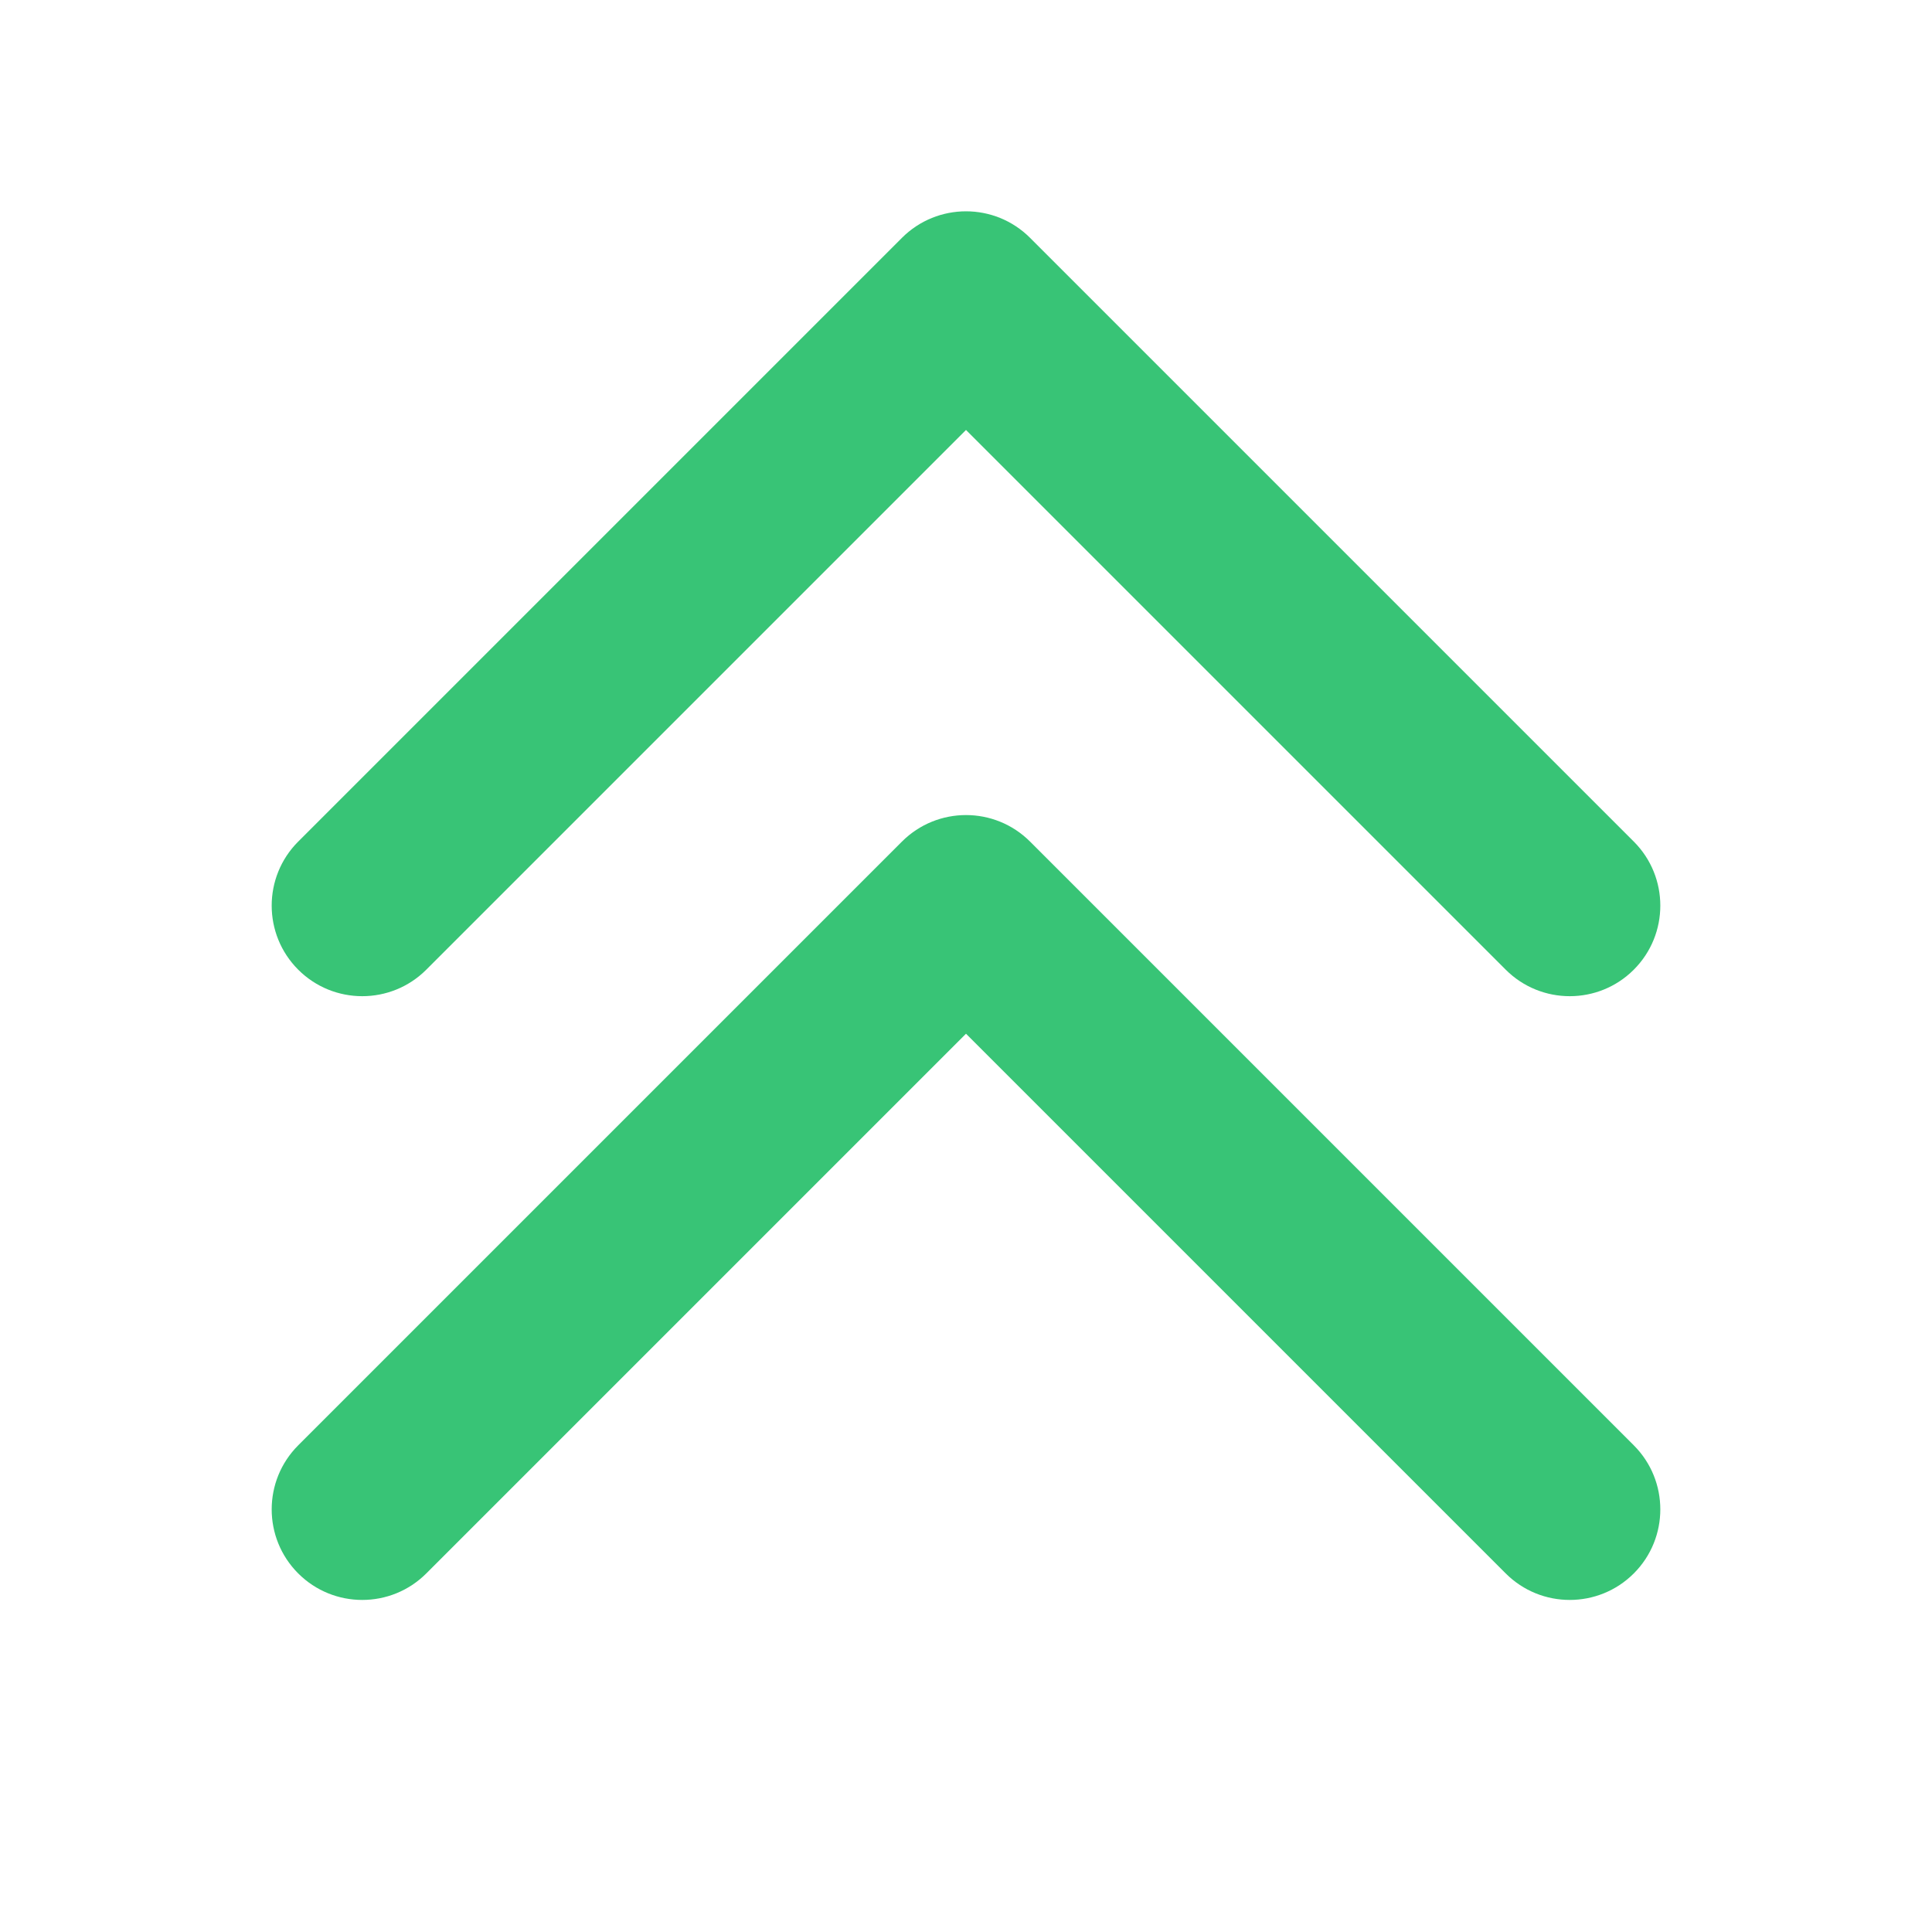 <svg width="20" height="20" viewBox="0 0 20 20" fill="none" xmlns="http://www.w3.org/2000/svg">
<path fill-rule="evenodd" clip-rule="evenodd" d="M16.913 16.288C16.547 16.654 15.953 16.654 15.587 16.288L10 10.701L4.413 16.288C4.047 16.654 3.453 16.654 3.087 16.288C2.721 15.922 2.721 15.328 3.087 14.962L9.337 8.712C9.703 8.346 10.297 8.346 10.663 8.712L16.913 14.962C17.279 15.328 17.279 15.922 16.913 16.288Z" fill="#38C476"/>
<path fill-rule="evenodd" clip-rule="evenodd" d="M16.913 10.038C16.547 10.404 15.953 10.404 15.587 10.038L10 4.451L4.413 10.038C4.047 10.404 3.453 10.404 3.087 10.038C2.721 9.672 2.721 9.078 3.087 8.712L9.337 2.462C9.703 2.096 10.297 2.096 10.663 2.462L16.913 8.712C17.279 9.078 17.279 9.672 16.913 10.038Z" fill="#38C476"/>
</svg>
